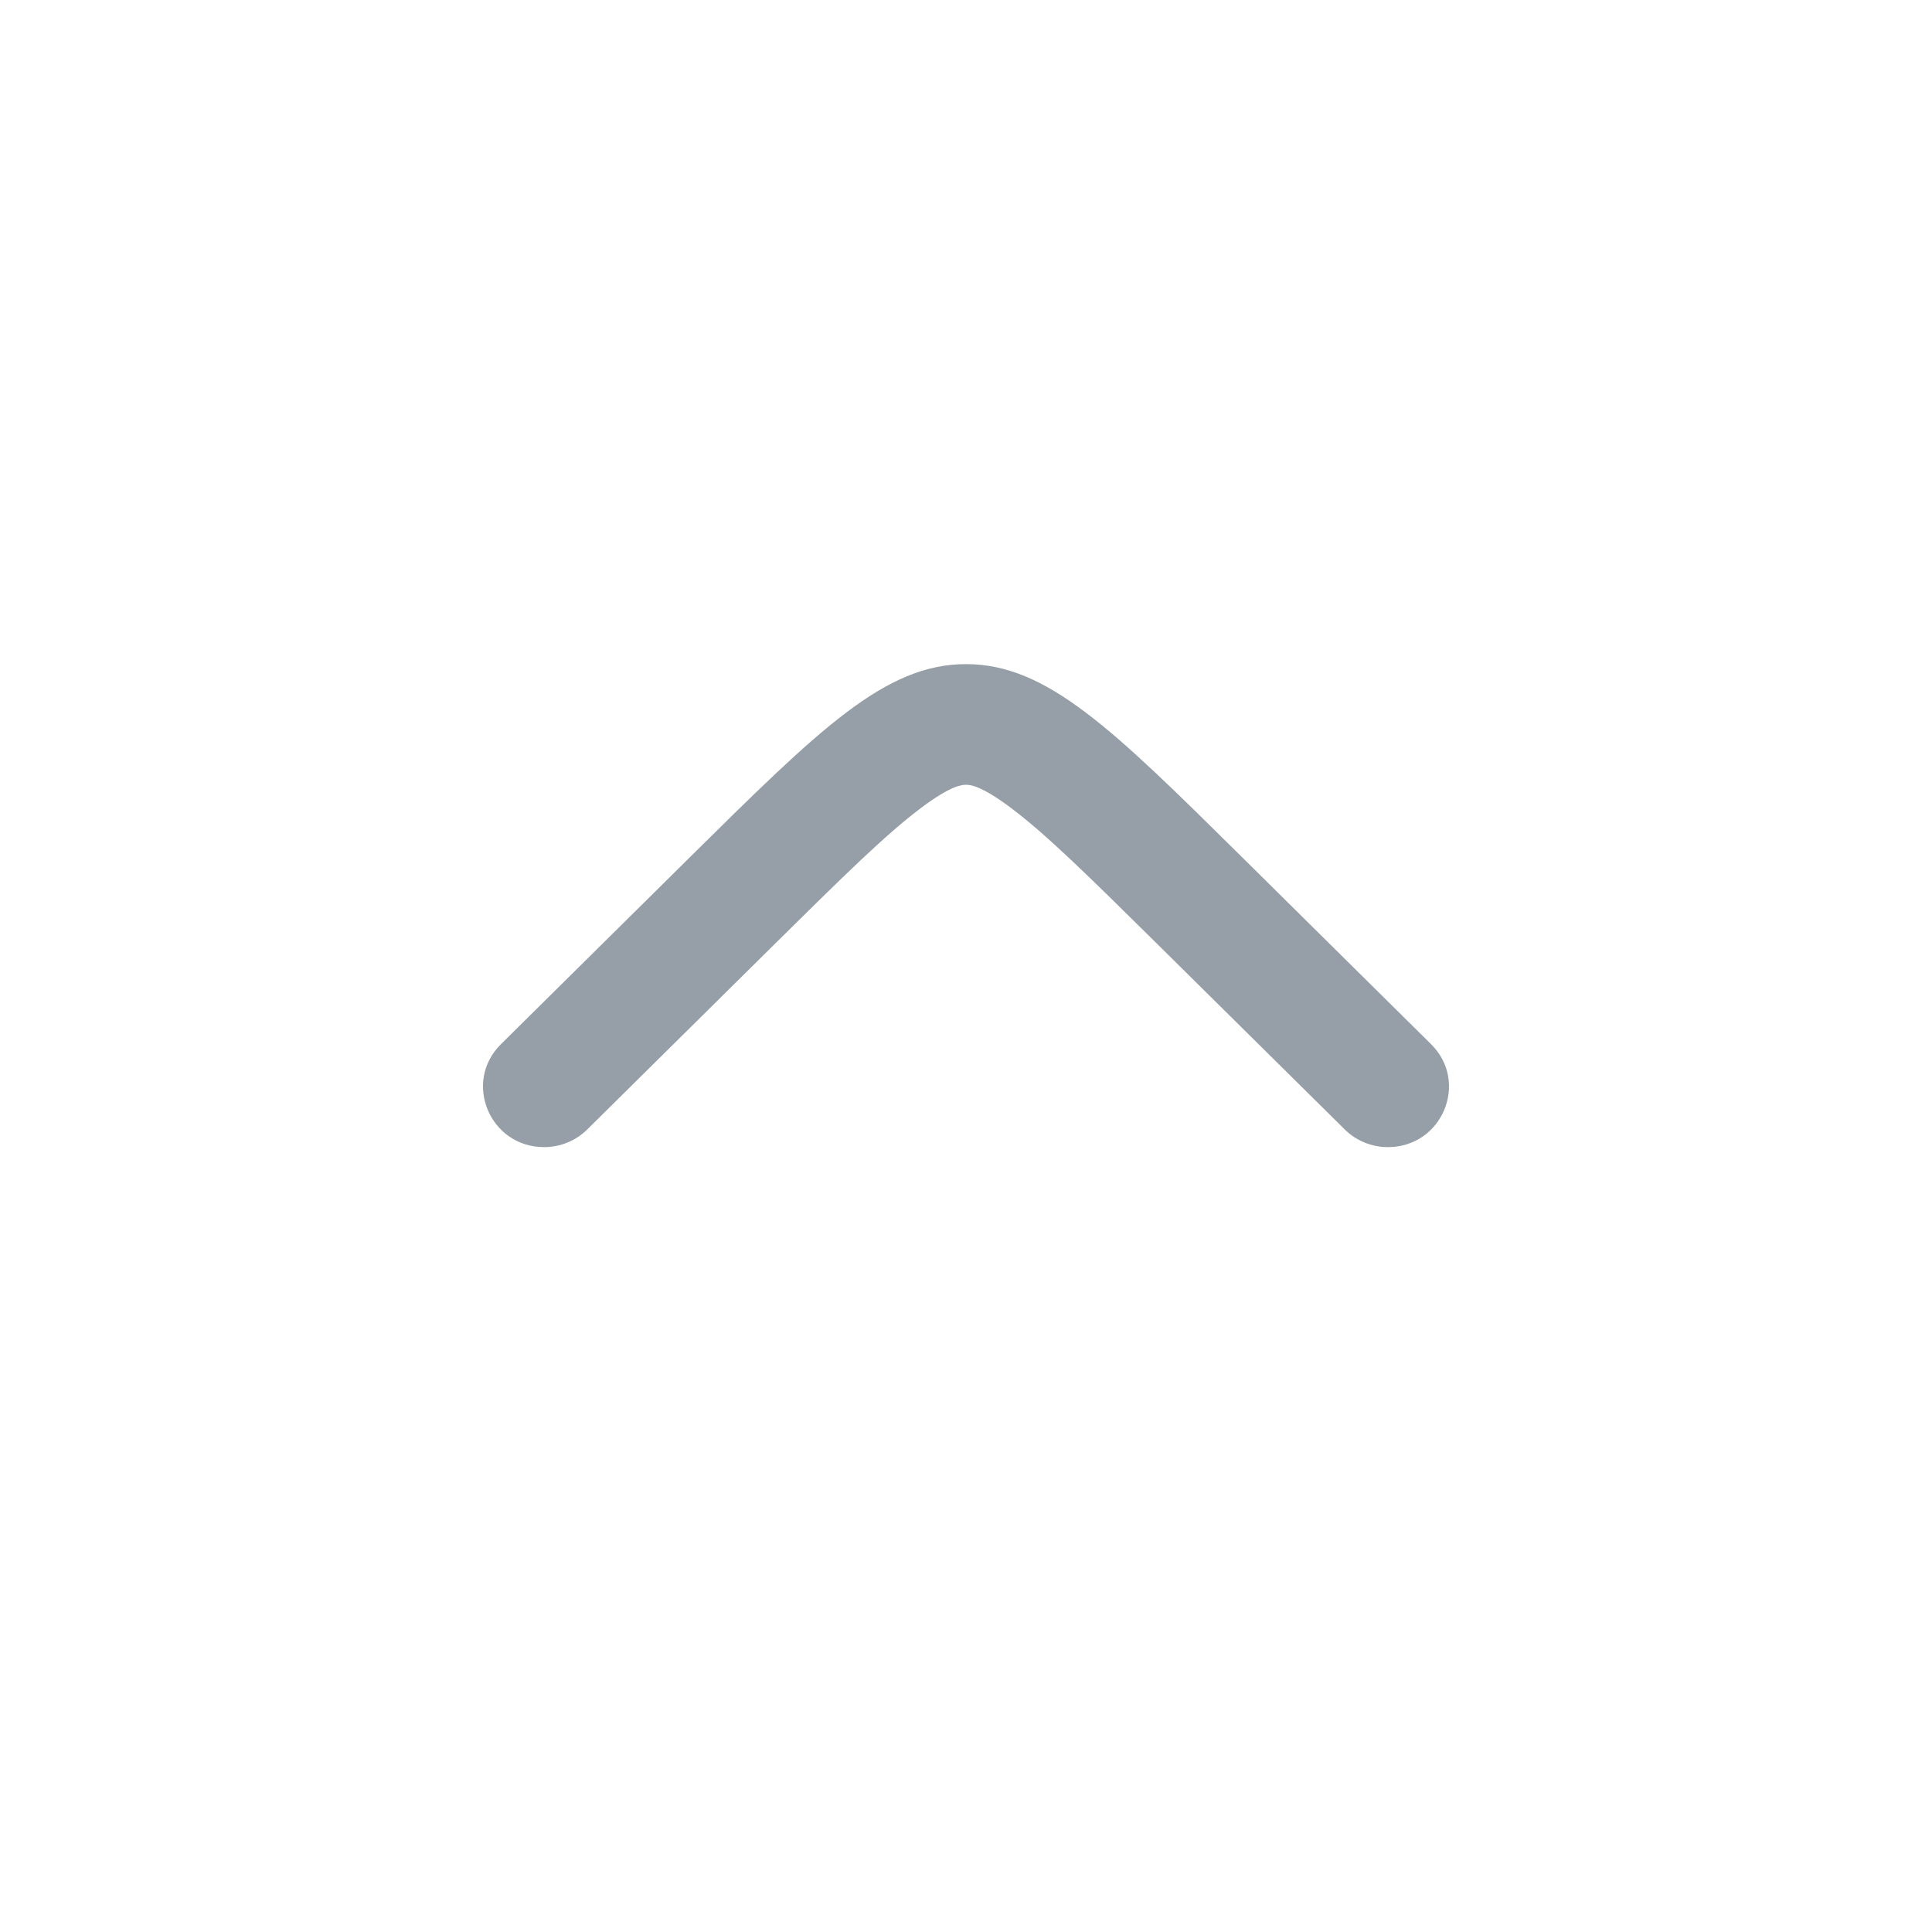 <svg width="32" height="32" viewBox="0 0 32 32" fill="none" xmlns="http://www.w3.org/2000/svg">
<g clip-path="url(#clip0_2457_25519)">
<path d="M9.012 19C8.112 19 7.661 17.923 8.298 17.294C8.298 17.294 8.298 17.294 8.298 17.294L11.427 14.198C13.583 12.066 14.661 11 16 11C17.339 11 18.417 12.066 20.573 14.198L23.702 17.294C24.339 17.923 23.888 19 22.988 19C22.72 19 22.462 18.895 22.273 18.707L19.144 15.612C18.026 14.506 17.328 13.821 16.754 13.389C16.237 12.998 16.056 12.999 16.003 12.999L16 12.999L15.997 12.999C15.944 12.999 15.763 12.998 15.246 13.389C14.672 13.821 13.975 14.506 12.856 15.612L9.727 18.707C9.727 18.707 9.727 18.707 9.727 18.707C9.537 18.895 9.28 19 9.012 19Z" fill="#969FA8"/>
</g>
<defs>
<clipPath id="clip0_2457_25519">
<rect width="24" height="24" fill="white" transform="translate(4 4)"/>
</clipPath>
</defs>
</svg>
